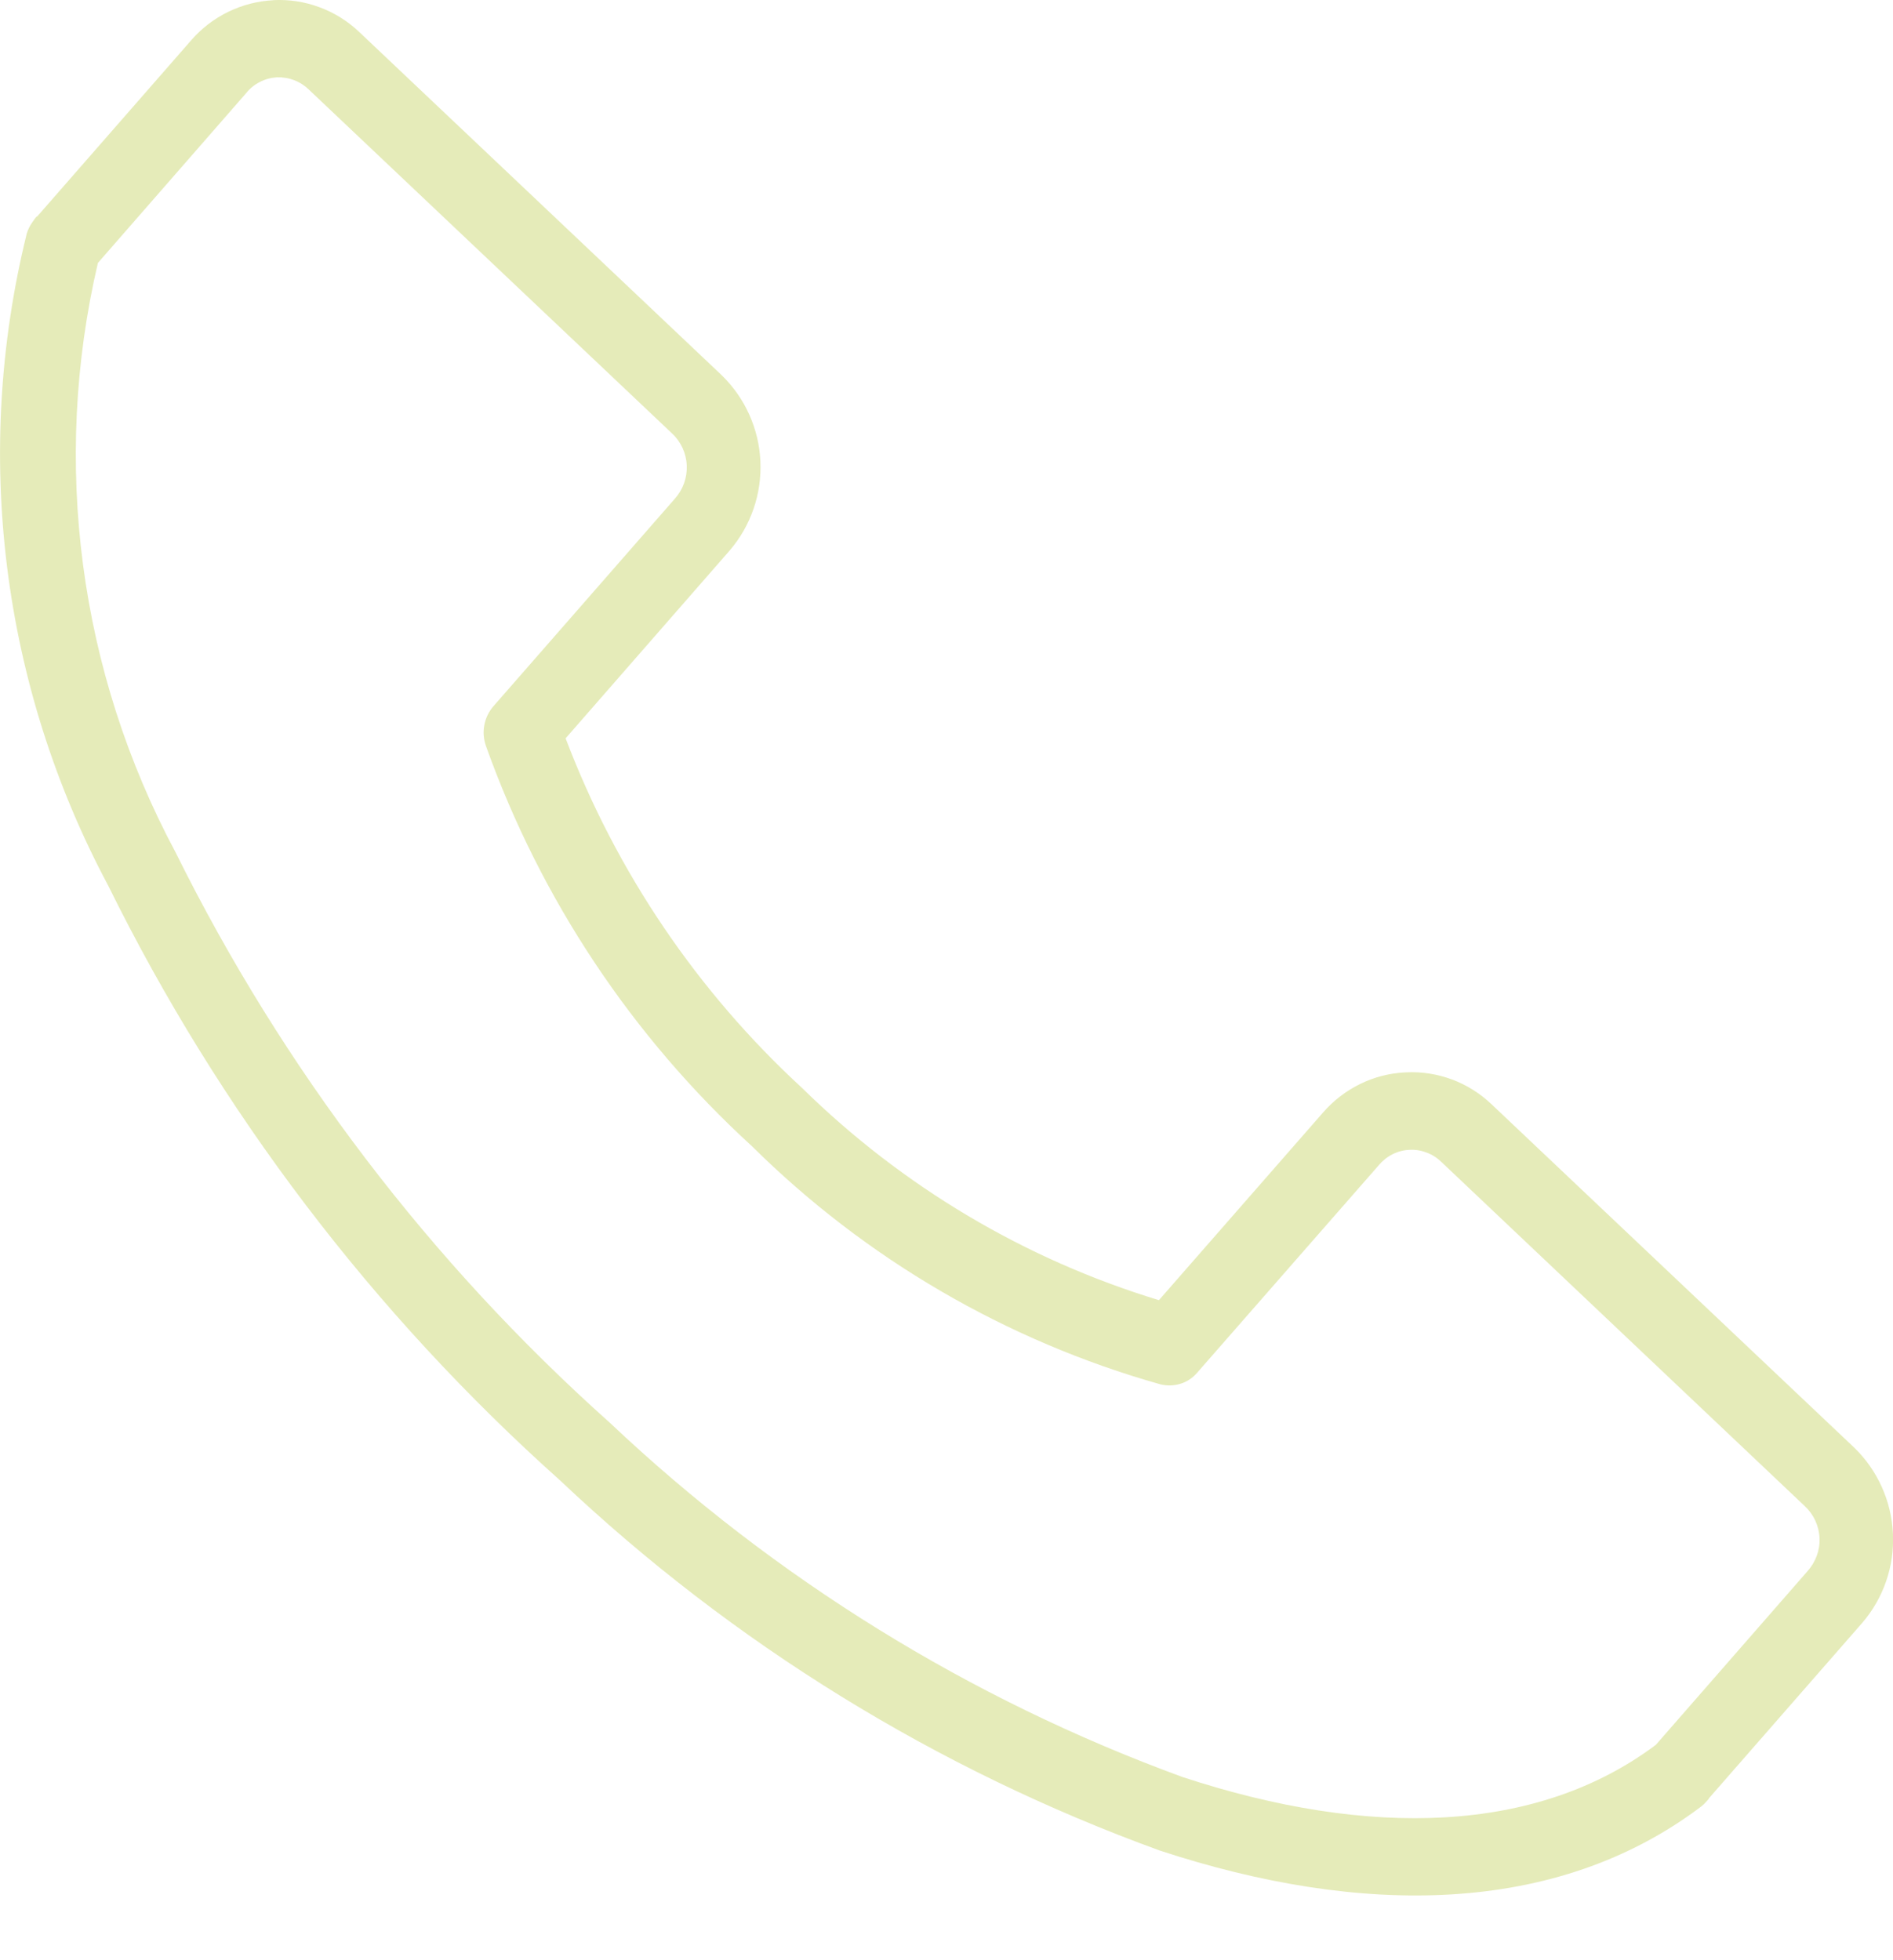 <?xml version="1.0" encoding="utf-8"?>
<!-- Generator: Adobe Illustrator 16.0.0, SVG Export Plug-In . SVG Version: 6.00 Build 0)  -->
<!DOCTYPE svg PUBLIC "-//W3C//DTD SVG 1.1//EN" "http://www.w3.org/Graphics/SVG/1.1/DTD/svg11.dtd">
<svg version="1.1" id="Layer_1" xmlns="http://www.w3.org/2000/svg" xmlns:xlink="http://www.w3.org/1999/xlink" x="0px" y="0px"
	 width="28px" height="29px" viewBox="0 0 28 29" enable-background="new 0 0 28 29" xml:space="preserve">
<path fill="#E5EBB9" d="M4.045,0.003c-0.233,0.012-0.461,0.07-0.671,0.173C3.165,0.278,2.978,0.422,2.826,0.598L0.548,3.205
	c0-0.008-0.009-0.007-0.074,0.089C0.44,3.343,0.414,3.397,0.396,3.455c-0.803,3.254-0.374,6.691,1.205,9.648
	c1.645,3.336,3.916,6.325,6.688,8.803c2.55,2.412,5.568,4.273,8.867,5.472c2.978,0.979,5.863,0.966,8.003-0.649
	c0.022-0.018,0.046-0.037,0.065-0.06c0.057-0.06,0.06-0.065,0.049-0.058l0.009-0.012l2.264-2.591
	c0.313-0.364,0.476-0.837,0.453-1.317c-0.021-0.48-0.226-0.937-0.569-1.271l-5.367-5.082c-0.17-0.162-0.369-0.287-0.586-0.368
	c-0.22-0.081-0.451-0.118-0.685-0.105c-0.231,0.01-0.461,0.067-0.67,0.17c-0.21,0.102-0.396,0.245-0.55,0.421l-2.43,2.779
	c-1.985-0.604-3.795-1.682-5.276-3.137c-1.553-1.429-2.751-3.201-3.5-5.175l2.428-2.78c0.313-0.366,0.475-0.837,0.453-1.318
	c-0.021-0.481-0.226-0.936-0.57-1.272L5.31,0.47C5.141,0.31,4.941,0.186,4.723,0.106C4.505,0.025,4.273-0.01,4.041,0.002
	L4.045,0.003z M4.097,1.144c0.087-0.003,0.174,0.011,0.255,0.043c0.082,0.031,0.156,0.079,0.218,0.14L9.938,6.41
	c0.133,0.123,0.212,0.293,0.22,0.475c0.008,0.182-0.055,0.358-0.176,0.493L7.297,10.45c-0.068,0.079-0.114,0.175-0.133,0.277
	c-0.02,0.103-0.011,0.208,0.023,0.307c0.809,2.267,2.161,4.301,3.936,5.924c1.682,1.666,3.759,2.877,6.036,3.521
	c0.098,0.025,0.2,0.023,0.298-0.006s0.184-0.087,0.25-0.164l2.688-3.072c0.056-0.066,0.125-0.122,0.203-0.161
	s0.164-0.062,0.252-0.065c0.088-0.005,0.174,0.01,0.256,0.042c0.082,0.031,0.156,0.08,0.219,0.142l5.367,5.084
	c0.134,0.123,0.213,0.293,0.221,0.474c0.009,0.181-0.057,0.356-0.178,0.492l-2.243,2.569c-1.753,1.313-4.229,1.387-6.998,0.477
	c-3.15-1.152-6.033-2.936-8.471-5.24c-2.661-2.378-4.842-5.242-6.426-8.441c-1.429-2.67-1.838-5.77-1.149-8.72L3.639,1.38
	c0.055-0.07,0.124-0.126,0.202-0.166c0.078-0.041,0.164-0.064,0.252-0.07H4.097z"/>
</svg>
